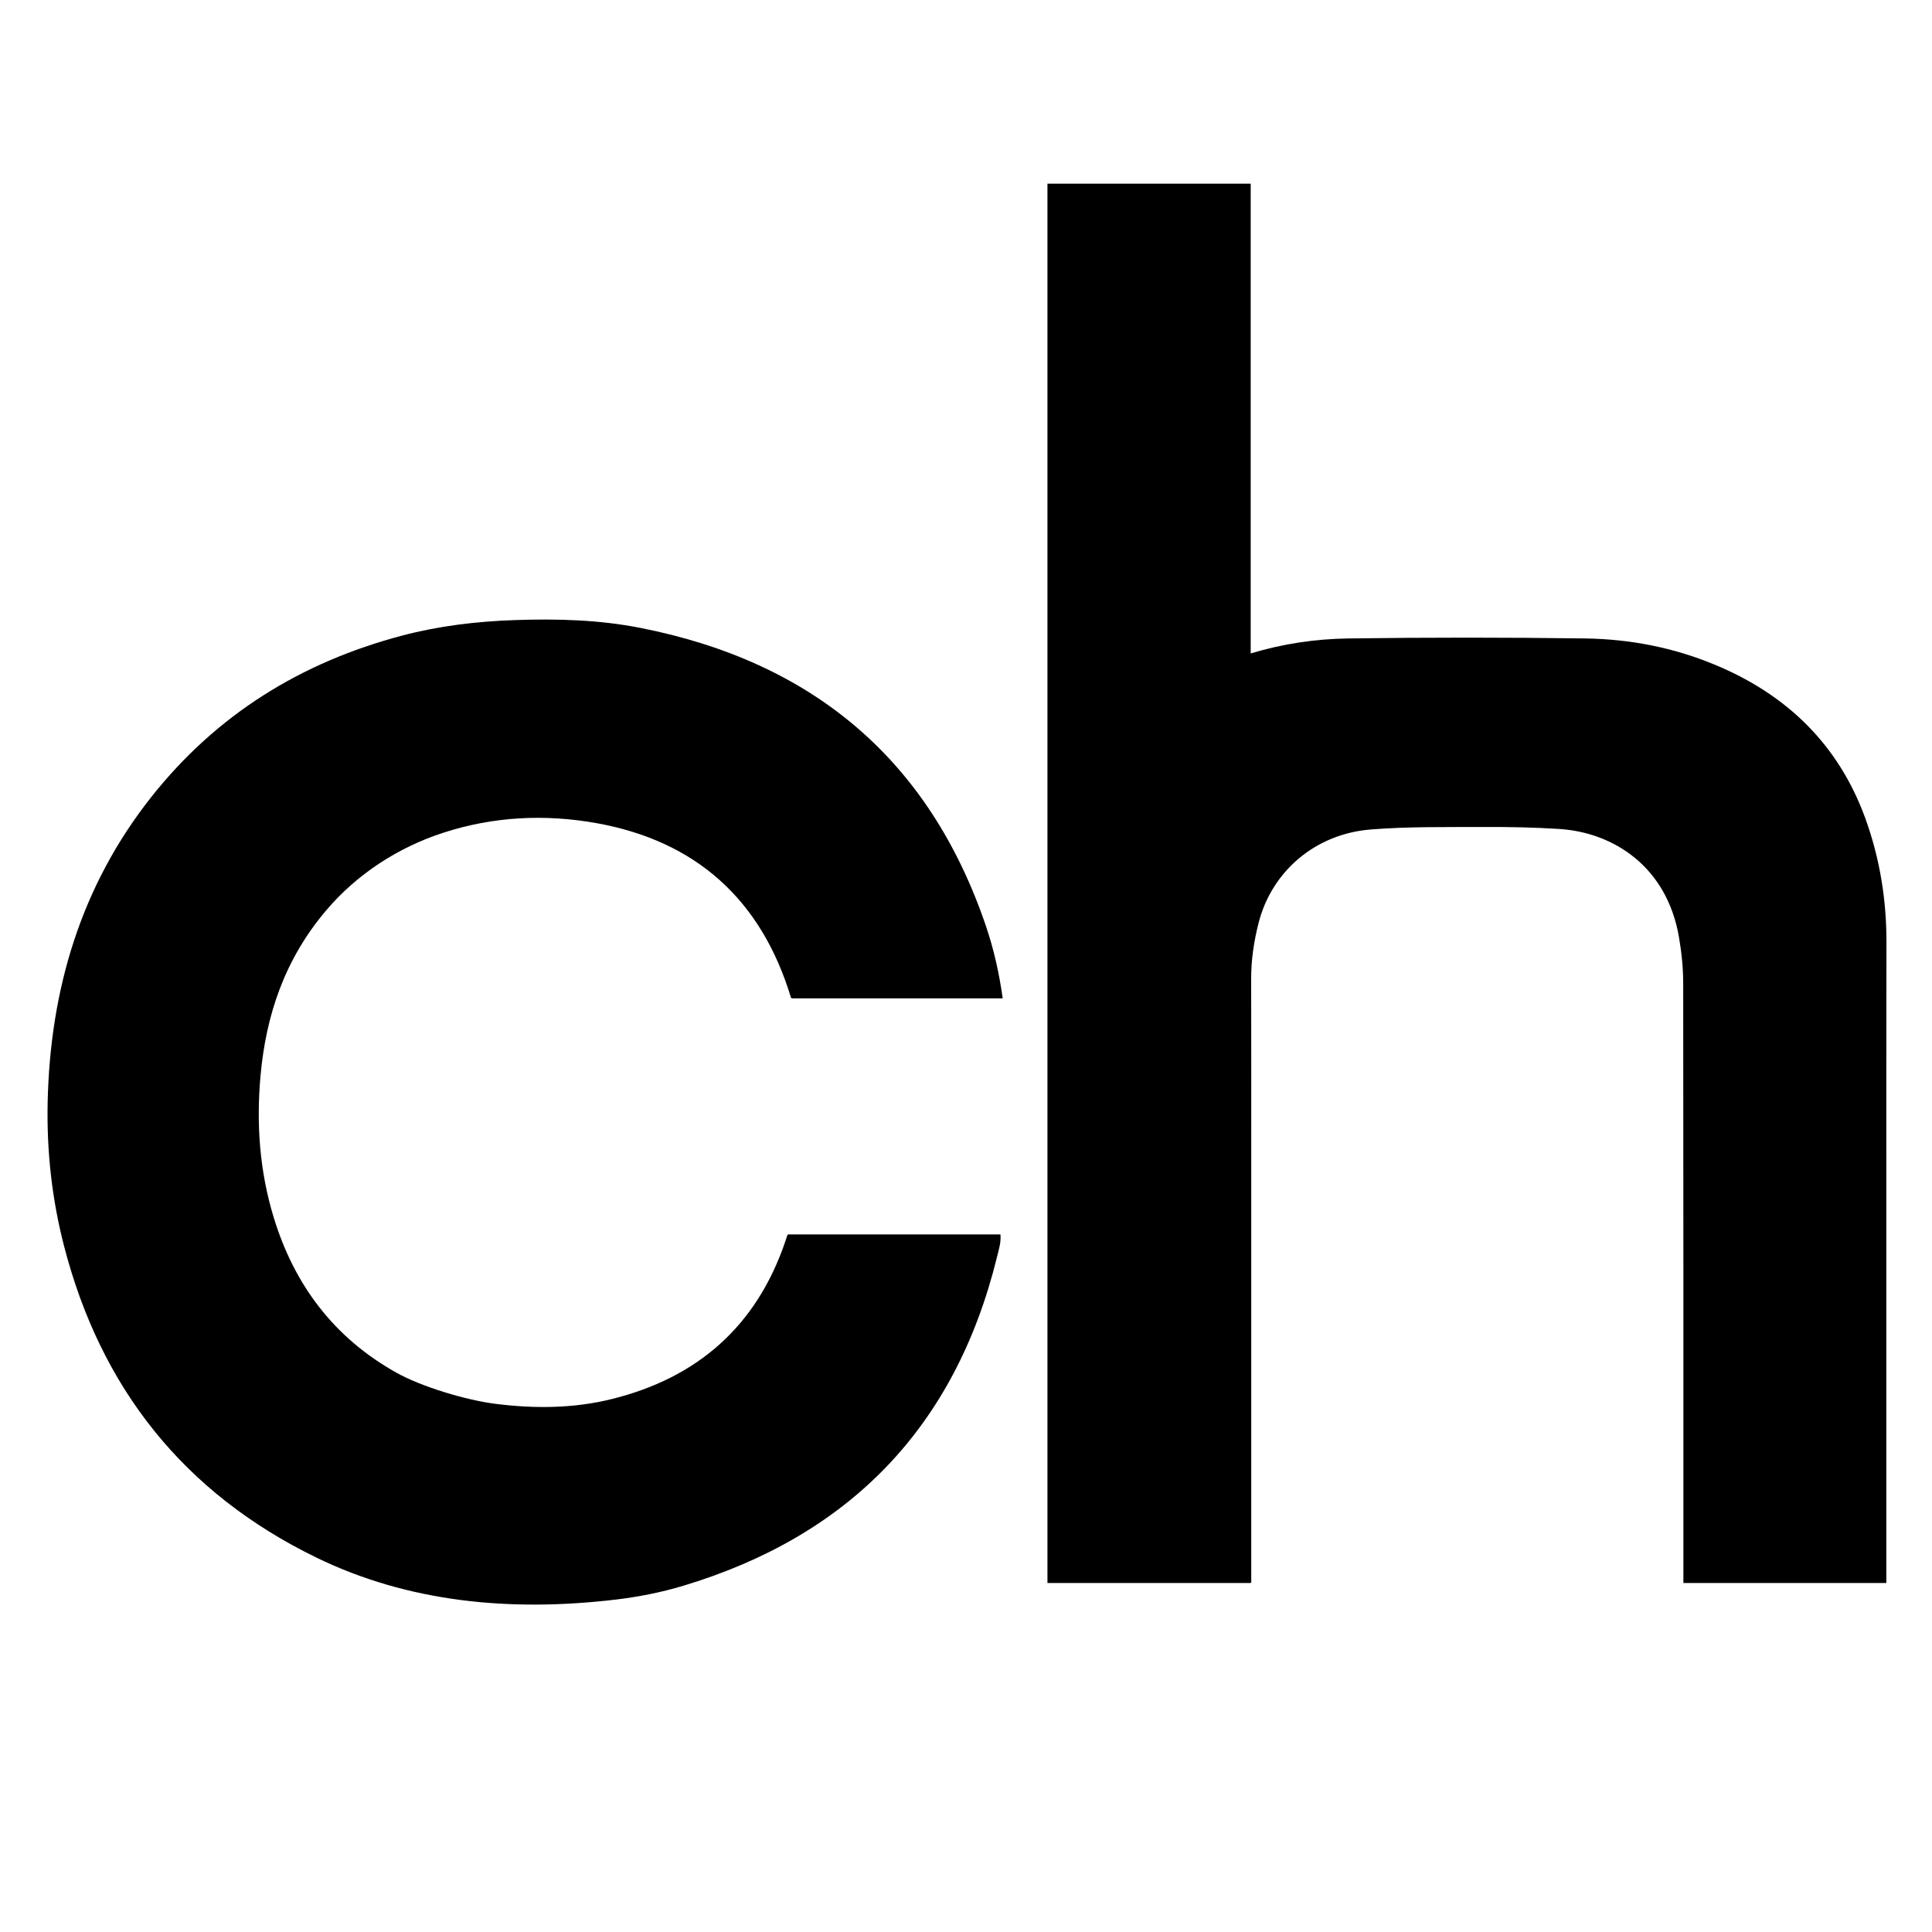 <?xml version="1.0" encoding="UTF-8"?> <svg xmlns="http://www.w3.org/2000/svg" width="50" height="50" viewBox="0 0 50 50" fill="none"> <path d="M43.561 25.443C43.568 30.494 43.566 35.545 43.566 40.597C43.566 40.71 43.566 40.824 43.566 40.928V40.968H44.42H48.681H48.818V36.13C48.818 34.476 48.818 32.825 48.818 31.171C48.818 28.907 48.816 26.645 48.821 24.381C48.823 23.28 48.648 22.209 48.274 21.177C47.578 19.263 46.235 17.969 44.368 17.198C43.298 16.755 42.177 16.54 41.03 16.523C38.985 16.495 36.939 16.495 34.895 16.523C34.033 16.535 33.189 16.663 32.368 16.911V14.382V9.586V4.753H27.108V9.586V14.382V40.968H32.368V40.964H32.373C32.377 40.959 32.377 40.959 32.382 40.954C32.382 37.367 32.382 33.781 32.382 30.194C32.382 28.58 32.384 26.967 32.38 25.353C32.377 24.847 32.451 24.352 32.578 23.863C32.917 22.564 34.024 21.579 35.486 21.466C36.447 21.39 37.412 21.407 38.377 21.402C39.038 21.4 39.698 21.411 40.358 21.454C41.773 21.546 43.142 22.441 43.452 24.255C43.519 24.648 43.561 25.048 43.561 25.443Z" fill="black"></path> <path d="M20.404 31.949C20.395 31.952 20.385 31.952 20.381 31.954C20.362 32.013 20.343 32.072 20.322 32.132C19.579 34.315 18.06 35.654 15.838 36.206C14.84 36.454 13.822 36.459 12.807 36.329C12.062 36.234 10.912 35.891 10.257 35.524C8.646 34.623 7.614 33.253 7.082 31.502C6.717 30.305 6.63 29.079 6.743 27.835C6.883 26.283 7.361 24.833 8.442 23.56C9.237 22.623 10.302 21.93 11.473 21.551C12.769 21.13 14.104 21.064 15.438 21.303C18.005 21.764 19.702 23.276 20.471 25.822C20.48 25.829 20.485 25.833 20.494 25.838H23.222H25.95C25.858 25.176 25.718 24.563 25.517 23.969C24.05 19.649 21.022 17.127 16.579 16.251C15.502 16.038 14.411 16.01 13.318 16.048C12.336 16.081 11.352 16.199 10.403 16.45C7.791 17.141 5.603 18.494 3.916 20.626C2.108 22.911 1.295 25.583 1.233 28.542C1.207 29.787 1.344 31.038 1.657 32.245C2.603 35.912 4.749 38.638 8.194 40.313C10.557 41.46 13.174 41.721 15.921 41.399C16.519 41.328 17.113 41.212 17.691 41.037C21.956 39.752 24.713 36.958 25.801 32.536C25.848 32.344 25.912 32.148 25.891 31.947H20.404V31.949Z" fill="black"></path> </svg> 